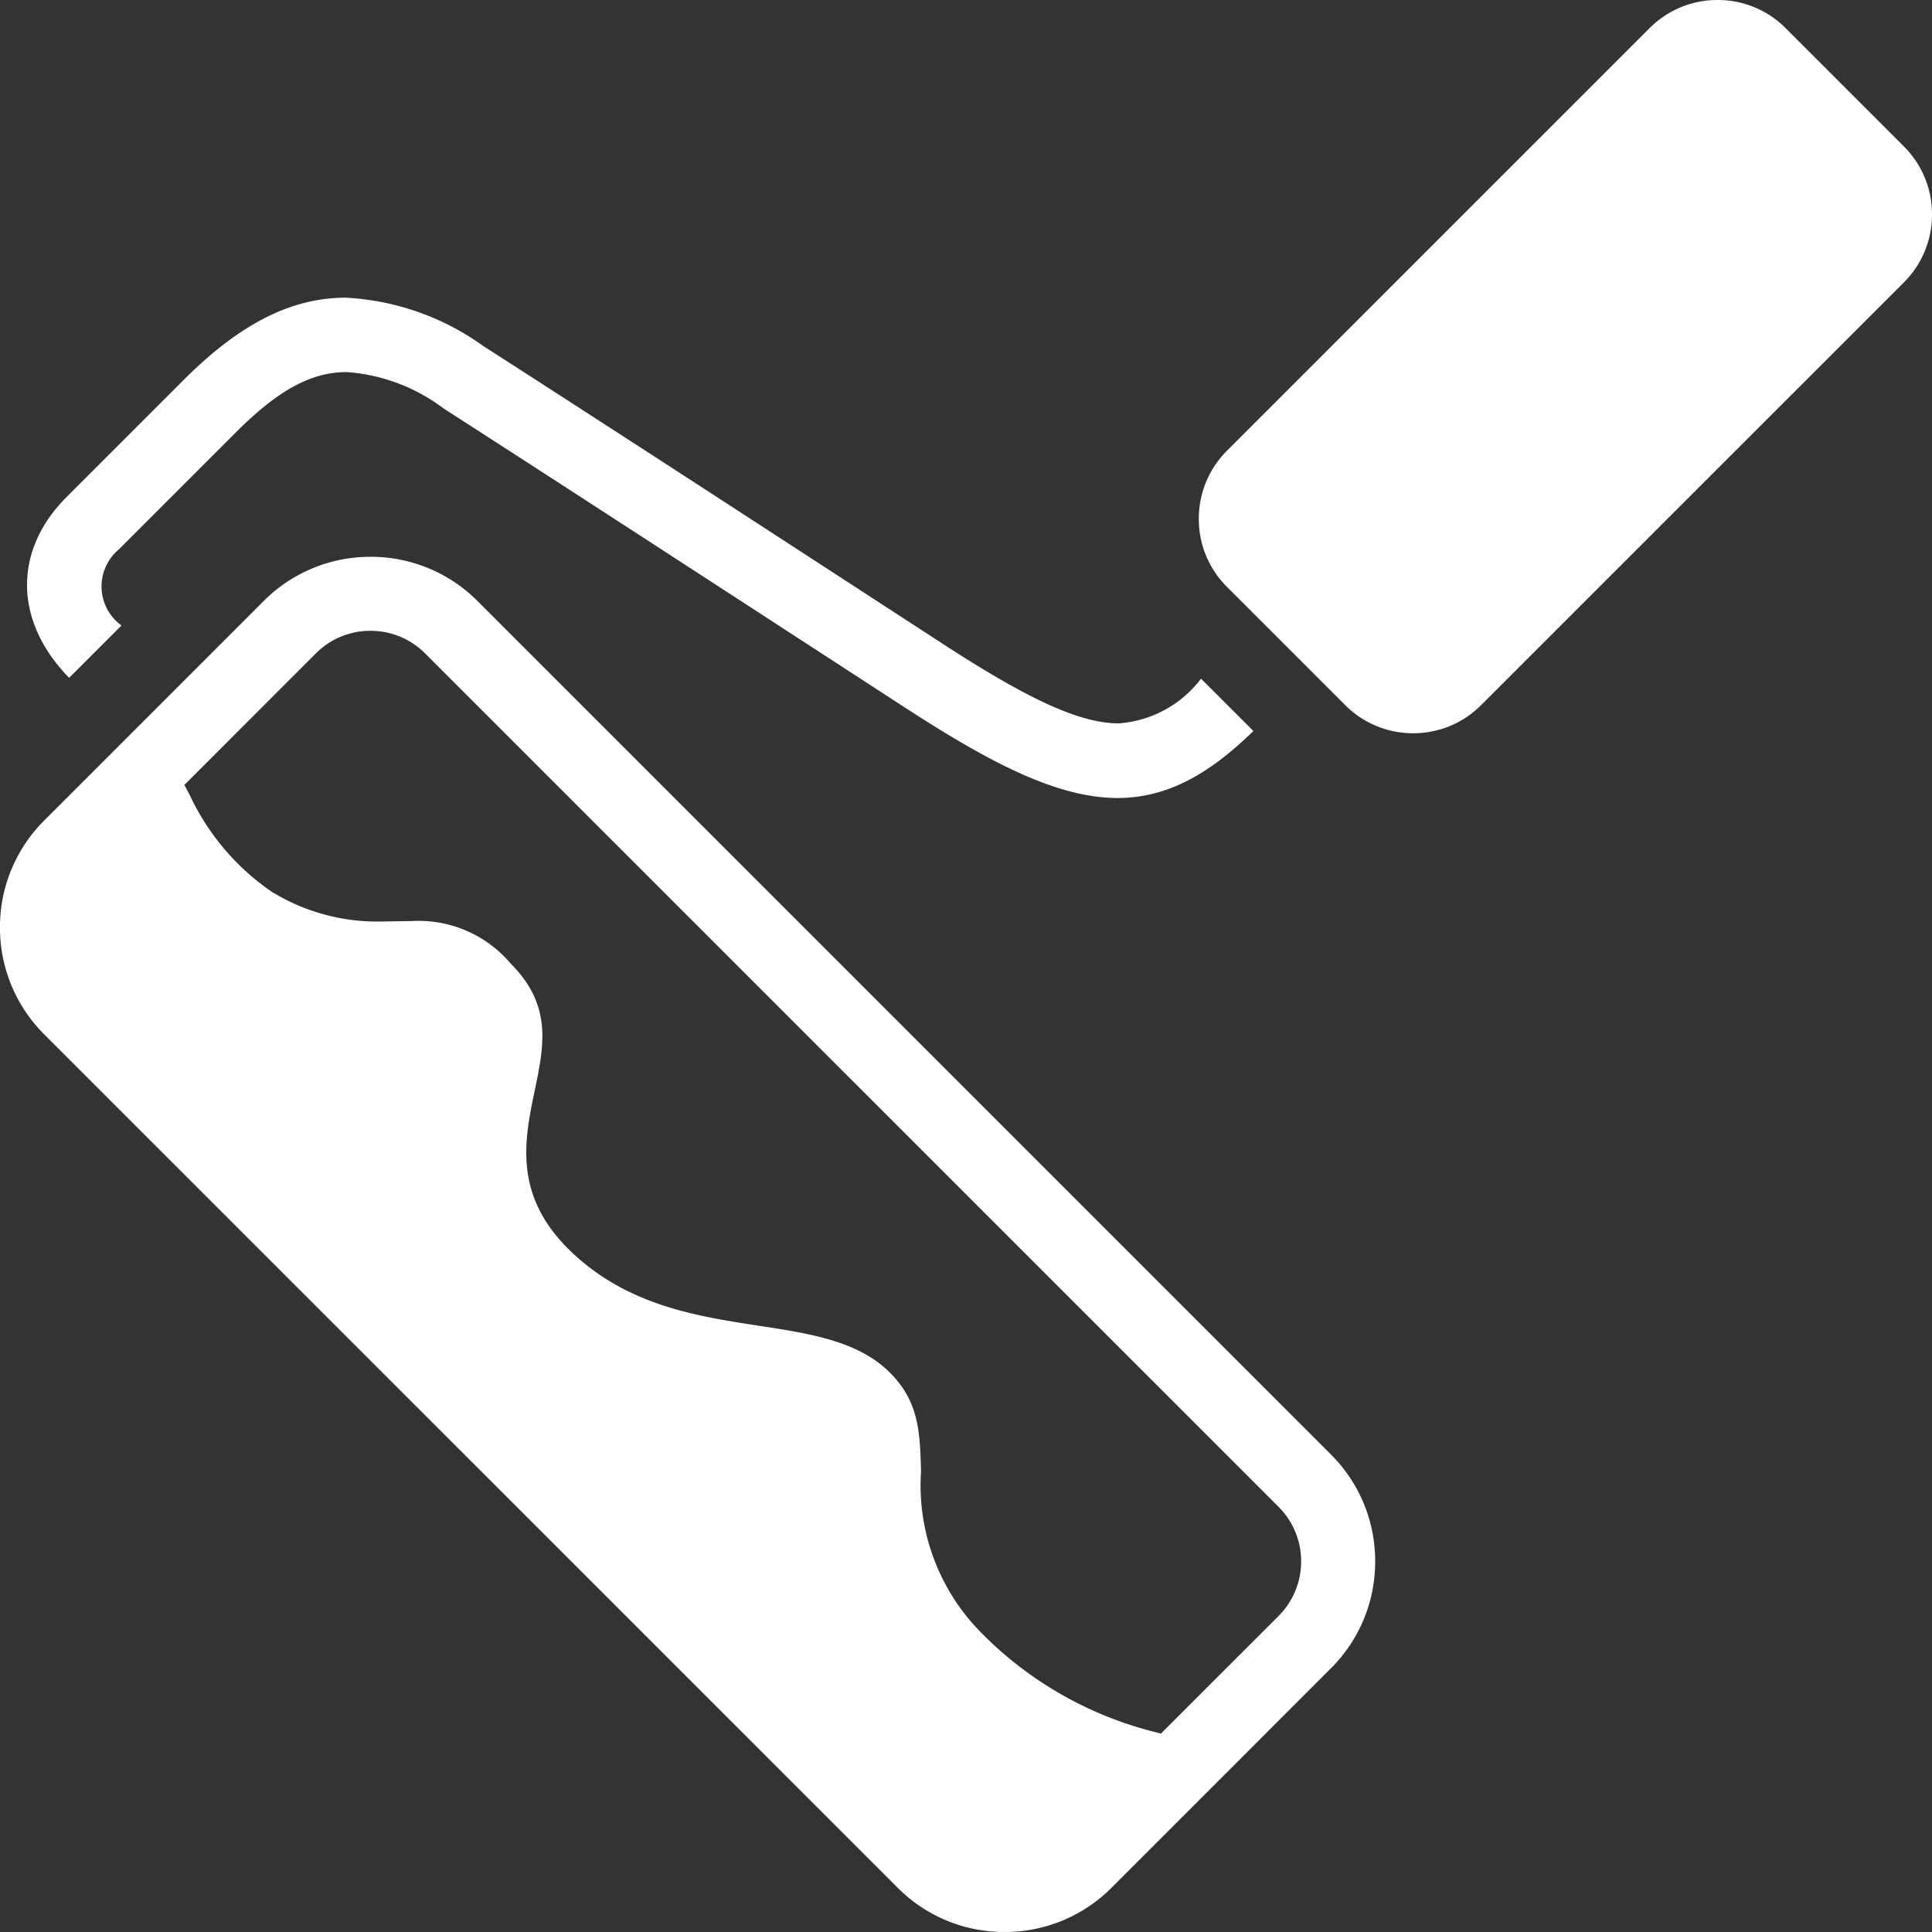 <svg xmlns="http://www.w3.org/2000/svg" width="72.473" height="72.473" viewBox="0 0 72.473 72.473">
  <rect x="0" y="0" width="72.473" height="72.473" fill="#333333" stroke="none"/>
  <g id="グループ_47133" data-name="グループ 47133" transform="translate(-376.734 4116.261)">
    <path id="パス_18784" data-name="パス 18784" d="M418.2-4091.355c-2.283,0-4.849-1.361-8-3.411l-3.787-2.46c-4.551-2.958-9.751-6.335-13.5-8.747a6.824,6.824,0,0,0-3.625-1.359c-1.326,0-2.568.673-4.149,2.253l-4.4,4.4a1.811,1.811,0,0,0,.1,2.854l-1.963,1.963c-2.068-2.112-2.11-4.766-.1-6.779l4.4-4.4c2.1-2.1,4.032-3.081,6.073-3.081a9.677,9.677,0,0,1,5.162,1.813c3.789,2.432,9.043,5.845,13.623,8.823l3.681,2.392c3.217,2.088,5.109,2.94,6.533,2.94a4.256,4.256,0,0,0,3.087-1.676l1.964,1.963C421.522-4092.13,419.947-4091.355,418.2-4091.355Z" transform="translate(0.452 5.028)" fill="#fff"/>
    <path id="パス_18785" data-name="パス 18785" d="M414.418-4053.192a5.628,5.628,0,0,1-4.011-1.659l-32.015-32.013a5.635,5.635,0,0,1-1.659-4.01,5.629,5.629,0,0,1,1.659-4.01l8.232-8.233a5.633,5.633,0,0,1,4.011-1.66,5.634,5.634,0,0,1,4.012,1.66l32.013,32.014a5.631,5.631,0,0,1,1.659,4.01,5.633,5.633,0,0,1-1.659,4.01l-8.232,8.233A5.638,5.638,0,0,1,414.418-4053.192ZM392.2-4091.114a4.516,4.516,0,0,1,3.689,1.594c1.568,1.573,1.259,3.06.9,4.781-.378,1.82-.808,3.883,1.286,5.946,2.126,2.093,4.776,2.5,7.115,2.859,1.893.289,3.683.564,4.864,1.7,1.157,1.109,1.188,2.28,1.23,3.762a7.854,7.854,0,0,0,2.217,6.013,13.851,13.851,0,0,0,6.457,3.741l.322.085,4.414-4.412a2.879,2.879,0,0,0,.848-2.048,2.879,2.879,0,0,0-.848-2.048l-32.015-32.013a2.874,2.874,0,0,0-2.048-.847,2.876,2.876,0,0,0-2.046.845l-4.934,4.936.2.378a9.051,9.051,0,0,0,3.072,3.627,7.581,7.581,0,0,0,4.169,1.118Z" transform="translate(0 9.403)" fill="#fff"/>
    <path id="パス_18786" data-name="パス 18786" d="M409.5-4088.757a3.579,3.579,0,0,1-2.554-1.059l-4.432-4.432a3.584,3.584,0,0,1-1.055-2.552,3.587,3.587,0,0,1,1.055-2.553l15.853-15.853a3.585,3.585,0,0,1,2.552-1.056,3.582,3.582,0,0,1,2.552,1.056l4.434,4.434a3.583,3.583,0,0,1,1.057,2.552,3.584,3.584,0,0,1-1.057,2.553l-15.853,15.851A3.575,3.575,0,0,1,409.5-4088.757Z" transform="translate(20.245 0.001)" fill="#fff"/>
  </g>
</svg>
